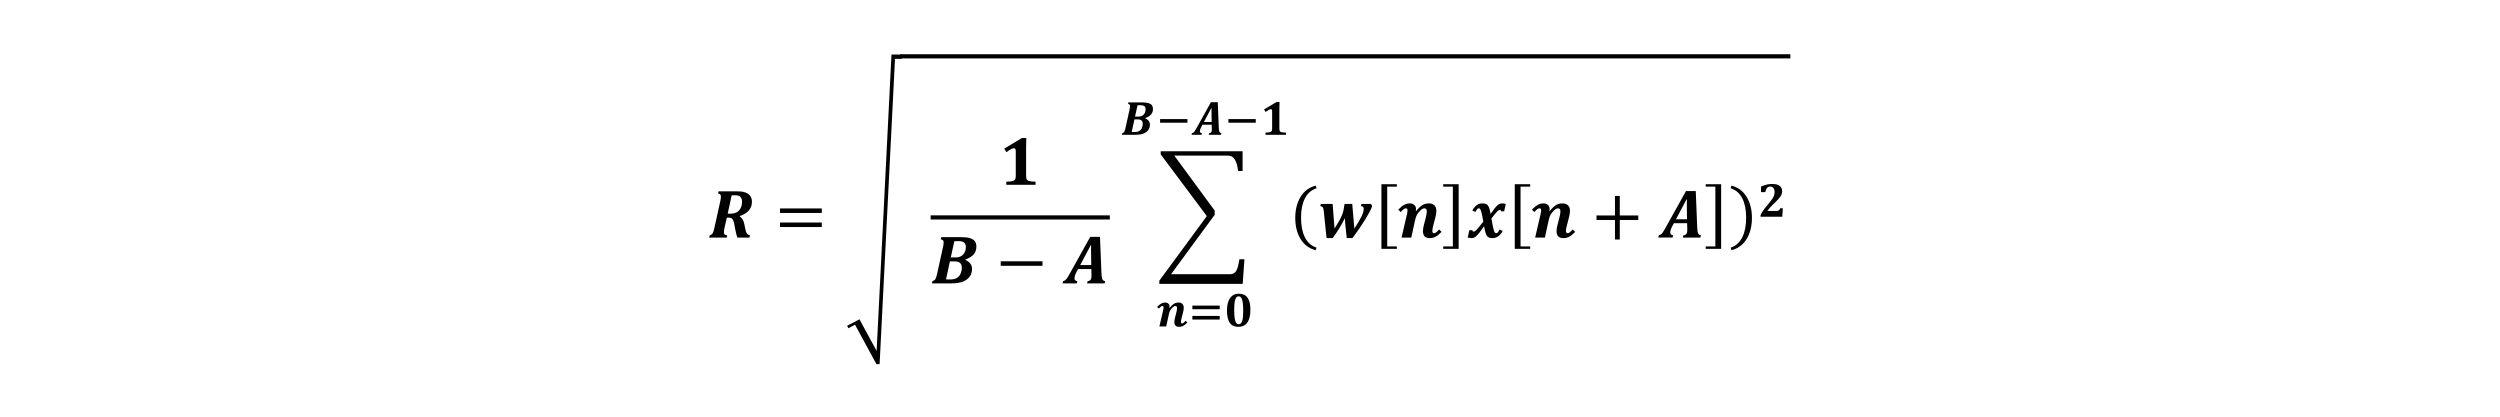 <?xml version="1.0" encoding="utf-8"?>
<!-- Generator: Adobe Illustrator 17.1.0, SVG Export Plug-In . SVG Version: 6.00 Build 0)  -->
<!DOCTYPE svg PUBLIC "-//W3C//DTD SVG 1.1//EN" "http://www.w3.org/Graphics/SVG/1.1/DTD/svg11.dtd">
<svg version="1.1" id="Layer_1" xmlns="http://www.w3.org/2000/svg" xmlns:xlink="http://www.w3.org/1999/xlink" x="0px" y="0px"
	 viewBox="0 0 432 72" enable-background="new 0 0 432 72" xml:space="preserve">
<path fill="#010101" d="M127.826,37.338c0.711-0.246,1.24-0.574,1.588-0.984
	c0.348-0.41,0.521-0.91,0.521-1.5c0-0.266-0.043-0.501-0.129-0.706
	c-0.086-0.205-0.209-0.38-0.369-0.524c-0.16-0.144-0.362-0.263-0.606-0.354
	c-0.244-0.092-0.494-0.15-0.75-0.176c-0.256-0.025-0.587-0.038-0.993-0.038
	h-2.924l-0.082,0.387c0.172,0.023,0.296,0.073,0.372,0.149
	s0.114,0.196,0.114,0.36c0,0.227-0.025,0.455-0.076,0.686l-1.066,4.834
	c-0.094,0.422-0.193,0.711-0.299,0.867c-0.105,0.156-0.27,0.266-0.492,0.328
	l-0.082,0.387h3.029l0.082-0.387c-0.195-0.012-0.339-0.055-0.431-0.129
	c-0.092-0.074-0.138-0.201-0.138-0.381c0-0.141,0.006-0.258,0.018-0.352
	s0.031-0.205,0.059-0.334l0.422-1.863h0.363c0.191,0,0.344,0.037,0.457,0.111
	c0.113,0.074,0.207,0.195,0.281,0.363c0.074,0.168,0.139,0.398,0.193,0.691
	l0.188,0.973c0.098,0.504,0.211,0.94,0.34,1.307h2.092l0.082-0.387
	c-0.168-0.039-0.3-0.099-0.396-0.179c-0.096-0.08-0.172-0.184-0.229-0.311
	c-0.057-0.127-0.116-0.339-0.179-0.636l-0.17-0.82
	c-0.074-0.34-0.165-0.599-0.272-0.776c-0.107-0.178-0.278-0.362-0.513-0.554
	L127.826,37.338L127.826,37.338z M125.746,36.922l0.686-3.17
	c0.102-0.008,0.301-0.012,0.598-0.012c0.414,0,0.717,0.094,0.908,0.281
	c0.191,0.188,0.287,0.471,0.287,0.85c0,0.426-0.084,0.797-0.252,1.113
	c-0.168,0.316-0.394,0.552-0.677,0.706c-0.283,0.154-0.677,0.231-1.181,0.231
	H125.746L125.746,36.922z"/>
<path fill="#010101" d="M142.005,36.799v-0.779h-7.219v0.779H142.005L142.005,36.799z
	 M142.005,39.231v-0.779h-7.219v0.779H142.005L142.005,39.231z"/>
<polygon fill="#010101" points="146.383,56.289 148.516,55.176 151.481,60.641 154.047,9.426 
	155.828,9.426 155.828,10.176 154.657,10.176 151.996,62.926 151.451,62.926 
	147.748,56.114 146.594,56.716 146.383,56.289 "/>
<path fill="#010101" d="M177.311,25.4c0-0.664,0.012-1.184,0.035-1.559h-0.75l-3.059,1.834
	l0.357,0.621c0.406-0.277,0.698-0.461,0.876-0.551
	c0.178-0.09,0.315-0.135,0.413-0.135c0.105,0,0.188,0.035,0.249,0.105
	c0.061,0.07,0.091,0.186,0.091,0.346v4.236c0,0.273-0.023,0.471-0.067,0.592
	c-0.045,0.121-0.116,0.215-0.214,0.281c-0.098,0.066-0.239,0.116-0.425,0.149
	c-0.186,0.033-0.495,0.06-0.929,0.079v0.533h5.057v-0.533
	c-0.301-0.008-0.543-0.022-0.727-0.044c-0.184-0.021-0.336-0.053-0.457-0.094
	c-0.121-0.041-0.214-0.098-0.278-0.17c-0.064-0.072-0.109-0.166-0.135-0.281
	c-0.025-0.115-0.038-0.286-0.038-0.513V25.4L177.311,25.4z"/>
<path fill="#010101" d="M162.653,40.975l-0.082,0.387c0.172,0.023,0.296,0.073,0.372,0.149
	s0.114,0.196,0.114,0.36c0,0.227-0.025,0.455-0.076,0.686l-1.066,4.834
	c-0.094,0.422-0.193,0.711-0.299,0.867c-0.105,0.156-0.27,0.266-0.492,0.328
	l-0.082,0.387h3.182c1.039,0,1.809-0.122,2.309-0.366
	c0.5-0.244,0.864-0.544,1.093-0.899c0.229-0.355,0.343-0.771,0.343-1.248
	c0-0.348-0.101-0.654-0.302-0.92c-0.201-0.266-0.485-0.473-0.853-0.621
	l0.012-0.064c0.664-0.258,1.146-0.562,1.444-0.914s0.448-0.799,0.448-1.342
	c0-0.363-0.086-0.664-0.258-0.902c-0.172-0.238-0.45-0.418-0.835-0.539
	c-0.385-0.121-0.921-0.182-1.608-0.182H162.653L162.653,40.975z M164.293,44.479
	l0.615-2.789c0.188-0.02,0.418-0.029,0.691-0.029
	c0.445,0,0.773,0.083,0.984,0.249c0.211,0.166,0.316,0.417,0.316,0.753
	c0,0.355-0.068,0.67-0.205,0.943c-0.137,0.273-0.333,0.487-0.589,0.642
	c-0.256,0.154-0.556,0.231-0.899,0.231H164.293L164.293,44.479z M164.147,45.164
	h0.809c0.832,0,1.248,0.367,1.248,1.102c0,0.34-0.068,0.672-0.205,0.996
	c-0.137,0.324-0.347,0.576-0.63,0.756c-0.283,0.18-0.667,0.27-1.151,0.27
	c-0.336,0-0.586-0.006-0.75-0.018L164.147,45.164L164.147,45.164z"/>
<polygon fill="#010101" points="180.144,45.932 180.144,45.152 172.925,45.152 172.925,45.932 
	180.144,45.932 "/>
<path fill="#010101" d="M188.6,47.068c0.008,0.184,0.012,0.359,0.012,0.527
	c0,0.234-0.02,0.417-0.059,0.548c-0.039,0.131-0.108,0.234-0.208,0.311
	s-0.235,0.12-0.407,0.132l-0.088,0.387h3.029l0.088-0.387
	c-0.117-0.016-0.214-0.05-0.29-0.103s-0.14-0.136-0.19-0.249
	c-0.051-0.113-0.088-0.259-0.111-0.437c-0.023-0.178-0.039-0.378-0.047-0.601
	l-0.252-6.264h-1.688l-3.639,6.539c-0.172,0.309-0.305,0.526-0.398,0.653
	c-0.094,0.127-0.192,0.228-0.296,0.302c-0.104,0.074-0.224,0.127-0.36,0.158
	l-0.088,0.387h2.473l0.088-0.387c-0.332-0.043-0.498-0.205-0.498-0.486
	c0-0.172,0.036-0.359,0.108-0.562c0.072-0.203,0.218-0.502,0.437-0.896l0.082-0.146
	h2.291L188.6,47.068L188.6,47.068z M188.471,42.393h0.07
	c-0.004,0.262-0.006,0.518-0.006,0.768c0,0.328,0.004,0.742,0.012,1.242
	l0.023,1.406h-1.91L188.471,42.393L188.471,42.393z"/>
<rect x="160.817" y="37.213" fill="#010101" width="30.96" height="0.72"/>
<path fill="#010101" d="M212.16,26.886h-9.246l6.99,9.512v0.71l-7.547,10.279h10.167
	c0.449,0,0.792-0.157,1.031-0.473c0.238-0.315,0.443-1.019,0.615-2.111h0.867
	l-0.298,4.25h-14.409v-0.548l8.21-11.163l-7.969-10.667v-0.539h14.15v3.417h-0.773
	c-0.089-0.821-0.271-1.471-0.544-1.949C213.129,27.125,212.715,26.886,212.16,26.886
	L212.16,26.886z"/>
<path fill="#010101" d="M224.821,37.6c0,1.374,0.22,2.507,0.659,3.398
	c0.439,0.891,1.11,1.488,2.013,1.79l-0.141,0.452
	c-1.145-0.302-2.02-0.952-2.624-1.951c-0.605-0.999-0.907-2.208-0.907-3.63
	c0-1.417,0.303-2.626,0.91-3.629c0.607-1.003,1.48-1.655,2.621-1.957
	l0.158,0.452c-0.914,0.302-1.591,0.892-2.03,1.77
	C225.04,35.172,224.821,36.274,224.821,37.6L224.821,37.6z"/>
<path fill="#010101" d="M235.256,35.24l-0.082,0.387c0.176,0.008,0.299,0.05,0.369,0.126
	s0.105,0.189,0.105,0.337c0,0.348-0.128,0.789-0.384,1.324
	c-0.256,0.535-0.667,1.23-1.233,2.086l-0.363-4.26h-1.318l-0.082,0.387
	c-0.059,0.598-0.204,1.165-0.437,1.702c-0.232,0.537-0.642,1.259-1.228,2.165
	l-0.322-4.254h-2.045l-0.088,0.387c0.148,0.012,0.261,0.049,0.337,0.111
	c0.076,0.063,0.135,0.159,0.176,0.29c0.041,0.131,0.075,0.333,0.103,0.606
	l0.463,4.506h1.066c0.883-1.227,1.568-2.348,2.057-3.363h0.059
	c0,0.141,0.008,0.33,0.023,0.568c0.016,0.238,0.049,0.592,0.1,1.061
	l0.182,1.734h0.99c0.852-1.129,1.587-2.198,2.206-3.208
	c0.619-1.01,1.02-1.778,1.204-2.306l-0.205-0.387H235.256L235.256,35.24z"/>
<polygon fill="#010101" points="241.377,42.583 241.377,43 238.711,43 238.711,31.833 
	241.377,31.833 241.377,32.25 239.711,32.25 239.711,42.583 241.377,42.583 "/>
<path fill="#010101" d="M242.539,36.16c0.141-0.109,0.271-0.164,0.393-0.164
	c0.105,0,0.18,0.035,0.223,0.105c0.043,0.07,0.064,0.17,0.064,0.299
	c0,0.133-0.029,0.326-0.088,0.58l-0.943,4.072h1.682l0.656-3.006
	c0.086-0.406,0.203-0.735,0.352-0.987c0.148-0.252,0.346-0.491,0.592-0.718
	c0.246-0.227,0.465-0.34,0.656-0.34c0.137,0,0.242,0.043,0.316,0.129
	c0.074,0.086,0.111,0.217,0.111,0.393c0,0.156-0.023,0.357-0.07,0.601
	c-0.047,0.244-0.104,0.491-0.17,0.741l-0.258,0.973
	c-0.113,0.445-0.17,0.811-0.17,1.096c0,0.398,0.096,0.7,0.287,0.905
	c0.191,0.205,0.494,0.308,0.908,0.308c0.363,0,0.696-0.082,0.999-0.246
	c0.303-0.164,0.645-0.441,1.028-0.832l-0.422-0.422
	c-0.191,0.219-0.357,0.382-0.498,0.489c-0.141,0.107-0.268,0.161-0.381,0.161
	c-0.094,0-0.166-0.029-0.217-0.088c-0.051-0.059-0.076-0.164-0.076-0.316
	c0-0.195,0.033-0.424,0.1-0.686l0.463-1.828
	c0.035-0.144,0.065-0.311,0.091-0.498c0.025-0.188,0.038-0.344,0.038-0.469
	c0-0.391-0.114-0.699-0.343-0.926c-0.229-0.227-0.544-0.34-0.946-0.34
	c-0.441,0-0.827,0.105-1.157,0.316c-0.33,0.211-0.679,0.545-1.046,1.002
	l-0.059-0.047c0.023-0.09,0.035-0.184,0.035-0.281
	c0-0.297-0.097-0.536-0.29-0.718s-0.452-0.272-0.776-0.272
	c-0.336,0-0.655,0.08-0.958,0.24c-0.303,0.16-0.649,0.439-1.04,0.838
	l0.422,0.422C242.235,36.432,242.399,36.27,242.539,36.16L242.539,36.16z"/>
<polygon fill="#010101" points="249.387,43 249.387,42.583 251.054,42.583 251.054,32.25 
	249.387,32.25 249.387,31.833 252.054,31.833 252.054,43 249.387,43 "/>
<path fill="#010101" d="M258.389,36.913c0.148-0.182,0.272-0.32,0.372-0.416
	c0.1-0.096,0.18-0.157,0.24-0.185c0.061-0.027,0.118-0.041,0.173-0.041
	c0.125,0,0.197,0.082,0.217,0.246h0.527l0.275-1.266
	c-0.199-0.07-0.397-0.105-0.592-0.105c-0.176,0-0.328,0.025-0.457,0.076
	c-0.129,0.051-0.262,0.138-0.398,0.261c-0.137,0.123-0.285,0.287-0.445,0.492
	c-0.16,0.205-0.385,0.511-0.674,0.917h-0.059
	c-0.094-0.512-0.193-0.884-0.299-1.116c-0.105-0.232-0.24-0.396-0.404-0.489
	s-0.402-0.141-0.715-0.141c-0.363,0-0.687,0.102-0.97,0.305
	c-0.283,0.203-0.538,0.512-0.765,0.926l0.533,0.246
	c0.074-0.152,0.144-0.274,0.208-0.366c0.064-0.092,0.126-0.158,0.185-0.199
	s0.127-0.062,0.205-0.062c0.066,0,0.126,0.025,0.179,0.076
	c0.053,0.051,0.108,0.151,0.167,0.302c0.059,0.15,0.124,0.393,0.196,0.727
	c0.072,0.334,0.149,0.732,0.231,1.192c-0.391,0.496-0.668,0.843-0.832,1.04
	c-0.164,0.197-0.3,0.347-0.407,0.448c-0.107,0.102-0.191,0.167-0.252,0.196
	c-0.061,0.029-0.126,0.044-0.196,0.044c-0.059,0-0.106-0.021-0.144-0.062
	c-0.037-0.041-0.058-0.103-0.062-0.185h-0.527l-0.275,1.271
	c0.062,0.023,0.155,0.046,0.278,0.067c0.123,0.021,0.228,0.032,0.313,0.032
	c0.184,0,0.341-0.025,0.472-0.076c0.131-0.051,0.268-0.139,0.41-0.264
	c0.143-0.125,0.313-0.312,0.513-0.562c0.199-0.25,0.465-0.613,0.797-1.09h0.059
	c0.066,0.414,0.138,0.749,0.214,1.005c0.076,0.256,0.164,0.454,0.264,0.595
	s0.221,0.241,0.363,0.302c0.143,0.06,0.333,0.091,0.571,0.091
	c0.387,0,0.724-0.102,1.011-0.305c0.287-0.203,0.544-0.512,0.771-0.926
	l-0.533-0.246c-0.133,0.266-0.241,0.437-0.325,0.513
	c-0.084,0.076-0.175,0.114-0.272,0.114c-0.078,0-0.145-0.029-0.199-0.088
	c-0.094-0.105-0.185-0.337-0.272-0.694s-0.2-0.948-0.337-1.772
	C258.018,37.371,258.24,37.095,258.389,36.913L258.389,36.913z"/>
<polygon fill="#010101" points="264.417,42.583 264.417,43 261.751,43 261.751,31.833 
	264.417,31.833 264.417,32.25 262.751,32.25 262.751,42.583 264.417,42.583 "/>
<path fill="#010101" d="M265.625,36.16c0.141-0.109,0.271-0.164,0.393-0.164
	c0.105,0,0.18,0.035,0.223,0.105c0.043,0.07,0.064,0.17,0.064,0.299
	c0,0.133-0.029,0.326-0.088,0.58l-0.943,4.072h1.682l0.656-3.006
	c0.086-0.406,0.203-0.735,0.352-0.987c0.148-0.252,0.346-0.491,0.592-0.718
	c0.246-0.227,0.465-0.34,0.656-0.34c0.137,0,0.242,0.043,0.316,0.129
	c0.074,0.086,0.111,0.217,0.111,0.393c0,0.156-0.023,0.357-0.07,0.601
	c-0.047,0.244-0.104,0.491-0.17,0.741l-0.258,0.973
	c-0.113,0.445-0.17,0.811-0.17,1.096c0,0.398,0.096,0.7,0.287,0.905
	c0.191,0.205,0.494,0.308,0.908,0.308c0.363,0,0.696-0.082,0.999-0.246
	c0.303-0.164,0.645-0.441,1.028-0.832l-0.422-0.422
	c-0.191,0.219-0.357,0.382-0.498,0.489c-0.141,0.107-0.268,0.161-0.381,0.161
	c-0.094,0-0.166-0.029-0.217-0.088c-0.051-0.059-0.076-0.164-0.076-0.316
	c0-0.195,0.033-0.424,0.1-0.686l0.463-1.828
	c0.035-0.144,0.065-0.311,0.091-0.498c0.025-0.188,0.038-0.344,0.038-0.469
	c0-0.391-0.114-0.699-0.343-0.926c-0.229-0.227-0.544-0.34-0.946-0.34
	c-0.441,0-0.827,0.105-1.157,0.316c-0.33,0.211-0.679,0.545-1.046,1.002
	l-0.059-0.047c0.023-0.09,0.035-0.184,0.035-0.281
	c0-0.297-0.097-0.536-0.29-0.718s-0.452-0.272-0.776-0.272
	c-0.336,0-0.655,0.08-0.958,0.24c-0.303,0.16-0.649,0.439-1.04,0.838
	l0.422,0.422C265.321,36.432,265.485,36.27,265.625,36.16L265.625,36.16z"/>
<polygon fill="#010101" points="283.093,38.012 283.093,37.232 279.899,37.232 279.899,33.857 
	279.067,33.857 279.067,37.232 275.874,37.232 275.874,38.012 279.067,38.012 
	279.067,41.387 279.899,41.387 279.899,38.012 283.093,38.012 "/>
<path fill="#010101" d="M291.549,39.148c0.008,0.184,0.012,0.359,0.012,0.527
	c0,0.234-0.02,0.417-0.059,0.548c-0.039,0.131-0.108,0.234-0.208,0.311
	s-0.235,0.12-0.407,0.132l-0.088,0.387h3.029l0.088-0.387
	c-0.117-0.016-0.214-0.05-0.29-0.103s-0.14-0.136-0.19-0.249
	c-0.051-0.113-0.088-0.259-0.111-0.437c-0.023-0.178-0.039-0.378-0.047-0.601
	l-0.252-6.264h-1.688l-3.639,6.539c-0.172,0.309-0.305,0.526-0.398,0.653
	c-0.094,0.127-0.192,0.228-0.296,0.302c-0.104,0.074-0.224,0.127-0.36,0.158
	l-0.088,0.387h2.473l0.088-0.387c-0.332-0.043-0.498-0.205-0.498-0.486
	c0-0.172,0.036-0.359,0.108-0.562c0.072-0.203,0.218-0.502,0.437-0.896l0.082-0.146
	h2.291L291.549,39.148L291.549,39.148z M291.42,34.473h0.07
	c-0.004,0.262-0.006,0.518-0.006,0.768c0,0.328,0.004,0.742,0.012,1.242
	l0.023,1.406h-1.91L291.42,34.473L291.42,34.473z"/>
<polygon fill="#010101" points="294.747,43 294.747,42.583 296.414,42.583 296.414,32.25 
	294.747,32.25 294.747,31.833 297.414,31.833 297.414,43 294.747,43 "/>
<path fill="#010101" d="M301.734,37.6c0-1.326-0.219-2.428-0.656-3.306
	c-0.438-0.878-1.115-1.467-2.034-1.77l0.159-0.452
	c1.141,0.302,2.014,0.954,2.621,1.957c0.607,1.003,0.91,2.212,0.91,3.629
	c0,1.421-0.303,2.631-0.908,3.63c-0.605,0.999-1.48,1.649-2.624,1.951
	l-0.141-0.452c0.902-0.302,1.573-0.899,2.012-1.79
	C301.514,40.107,301.734,38.974,301.734,37.6L301.734,37.6z"/>
<path fill="#010101" d="M305.415,36.448v-0.041c0.118-0.159,0.277-0.349,0.478-0.572
	c0.201-0.223,0.374-0.403,0.519-0.539c0.47-0.443,0.805-0.783,1.003-1.021
	c0.198-0.238,0.338-0.45,0.418-0.636c0.081-0.186,0.121-0.387,0.121-0.603
	c0-0.246-0.057-0.461-0.17-0.646c-0.113-0.185-0.297-0.331-0.552-0.439
	c-0.254-0.108-0.582-0.162-0.984-0.162c-0.304,0-0.592,0.029-0.865,0.086
	c-0.273,0.057-0.633,0.176-1.079,0.357v0.968h0.738
	c0.126-0.643,0.411-0.964,0.857-0.964c0.232,0,0.416,0.086,0.55,0.256
	c0.134,0.171,0.201,0.407,0.201,0.708c0,0.213-0.038,0.42-0.115,0.619
	c-0.077,0.2-0.192,0.412-0.347,0.636c-0.155,0.224-0.379,0.51-0.675,0.857
	c-0.651,0.763-1.081,1.386-1.292,1.87v0.271h3.757l0.094-1.468h-0.472
	c-0.033,0.129-0.075,0.225-0.125,0.289c-0.051,0.064-0.12,0.109-0.207,0.135
	c-0.088,0.026-0.22,0.039-0.398,0.039H305.415L305.415,36.448z"/>
<path fill="#010101" d="M194.985,17.694l-0.057,0.271c0.12,0.016,0.207,0.051,0.26,0.105
	c0.053,0.053,0.08,0.137,0.08,0.252c0,0.159-0.018,0.319-0.053,0.48
	l-0.746,3.384c-0.066,0.295-0.135,0.498-0.209,0.607s-0.189,0.186-0.345,0.23
	l-0.057,0.271h2.227c0.727,0,1.266-0.085,1.616-0.256
	c0.35-0.171,0.605-0.381,0.765-0.63c0.16-0.249,0.24-0.54,0.24-0.874
	c0-0.243-0.07-0.458-0.211-0.644c-0.141-0.186-0.34-0.331-0.597-0.435
	l0.008-0.045c0.465-0.18,0.802-0.394,1.011-0.64s0.314-0.559,0.314-0.939
	c0-0.254-0.06-0.465-0.18-0.632c-0.12-0.167-0.315-0.293-0.584-0.377
	c-0.269-0.085-0.645-0.127-1.126-0.127H194.985L194.985,17.694z M196.133,20.147
	l0.431-1.952c0.131-0.014,0.293-0.021,0.484-0.021
	c0.312,0,0.541,0.058,0.689,0.174c0.148,0.116,0.221,0.292,0.221,0.527
	c0,0.249-0.048,0.469-0.144,0.66c-0.096,0.191-0.233,0.341-0.412,0.449
	c-0.179,0.108-0.389,0.162-0.63,0.162H196.133L196.133,20.147z M196.031,20.627
	h0.566c0.582,0,0.874,0.257,0.874,0.771c0,0.238-0.048,0.47-0.144,0.697
	c-0.096,0.227-0.243,0.403-0.441,0.529c-0.198,0.126-0.467,0.189-0.806,0.189
	c-0.235,0-0.41-0.004-0.525-0.012L196.031,20.627L196.031,20.627z"/>
<polygon fill="#010101" points="205.188,21.205 205.188,20.578 200.463,20.578 200.463,21.205 
	205.188,21.205 "/>
<path fill="#010101" d="M209.395,21.96c0.005,0.129,0.008,0.252,0.008,0.369
	c0,0.164-0.014,0.292-0.041,0.383c-0.027,0.092-0.076,0.164-0.146,0.217
	c-0.07,0.053-0.165,0.084-0.285,0.092l-0.062,0.271h2.121l0.062-0.271
	c-0.082-0.011-0.15-0.035-0.203-0.072s-0.098-0.095-0.133-0.174
	c-0.036-0.079-0.062-0.181-0.078-0.306c-0.016-0.124-0.027-0.265-0.033-0.42
	l-0.176-4.385h-1.181l-2.547,4.577c-0.12,0.216-0.213,0.368-0.279,0.457
	c-0.066,0.089-0.135,0.159-0.207,0.211c-0.072,0.052-0.157,0.089-0.252,0.111
	l-0.062,0.271h1.731l0.062-0.271c-0.232-0.03-0.349-0.144-0.349-0.34
	c0-0.12,0.025-0.252,0.076-0.394c0.051-0.142,0.152-0.351,0.306-0.628
	l0.057-0.103h1.604L209.395,21.96L209.395,21.96z M209.305,18.687h0.049
	c-0.003,0.183-0.004,0.362-0.004,0.537c0,0.23,0.003,0.52,0.008,0.87
	l0.016,0.984h-1.337L209.305,18.687L209.305,18.687z"/>
<polygon fill="#010101" points="216.996,21.205 216.996,20.578 212.271,20.578 212.271,21.205 
	216.996,21.205 "/>
<path fill="#010101" d="M221.076,18.719c0-0.465,0.008-0.828,0.025-1.091h-0.525
	l-2.141,1.284l0.25,0.435c0.284-0.194,0.489-0.323,0.613-0.386
	c0.124-0.063,0.221-0.094,0.289-0.094c0.074,0,0.132,0.025,0.174,0.074
	c0.042,0.049,0.064,0.13,0.064,0.242v2.965c0,0.191-0.016,0.33-0.047,0.414
	c-0.031,0.085-0.081,0.15-0.15,0.197c-0.068,0.047-0.168,0.081-0.297,0.105
	c-0.13,0.023-0.347,0.042-0.65,0.055v0.373h3.54v-0.373
	c-0.211-0.005-0.38-0.016-0.509-0.031c-0.129-0.015-0.235-0.037-0.32-0.066
	c-0.085-0.029-0.15-0.068-0.195-0.119s-0.077-0.116-0.094-0.197
	c-0.018-0.081-0.027-0.2-0.027-0.359V18.719L221.076,18.719z"/>
<path fill="#010101" d="M200.589,52.988c0.098-0.077,0.19-0.115,0.275-0.115
	c0.074,0,0.126,0.025,0.156,0.074c0.03,0.049,0.045,0.119,0.045,0.209
	c0,0.093-0.021,0.228-0.062,0.406l-0.66,2.851h1.177l0.459-2.104
	c0.06-0.284,0.142-0.515,0.246-0.691c0.104-0.176,0.242-0.344,0.414-0.502
	c0.172-0.159,0.325-0.238,0.459-0.238c0.096,0,0.169,0.03,0.221,0.09
	c0.052,0.06,0.078,0.152,0.078,0.275c0,0.109-0.016,0.25-0.049,0.42
	c-0.033,0.171-0.072,0.344-0.119,0.519l-0.18,0.681
	c-0.079,0.312-0.119,0.567-0.119,0.767c0,0.279,0.067,0.49,0.201,0.634
	s0.346,0.215,0.636,0.215c0.254,0,0.487-0.057,0.699-0.172
	c0.212-0.115,0.452-0.309,0.72-0.582l-0.295-0.295
	c-0.134,0.153-0.25,0.267-0.349,0.342c-0.098,0.075-0.187,0.113-0.267,0.113
	c-0.066,0-0.116-0.021-0.152-0.062c-0.036-0.041-0.053-0.115-0.053-0.221
	c0-0.137,0.023-0.297,0.07-0.48l0.324-1.28
	c0.025-0.101,0.046-0.217,0.064-0.349c0.018-0.131,0.027-0.241,0.027-0.328
	c0-0.273-0.08-0.489-0.24-0.648c-0.16-0.159-0.381-0.238-0.662-0.238
	c-0.309,0-0.579,0.074-0.81,0.221c-0.231,0.148-0.475,0.381-0.732,0.701
	l-0.041-0.033c0.016-0.063,0.025-0.128,0.025-0.197
	c0-0.208-0.068-0.375-0.203-0.502s-0.317-0.191-0.543-0.191
	c-0.235,0-0.459,0.056-0.671,0.168c-0.212,0.112-0.455,0.308-0.728,0.586
	l0.295,0.295C200.376,53.178,200.49,53.065,200.589,52.988L200.589,52.988z"/>
<path fill="#010101" d="M210.768,53.435v-0.628h-4.725v0.628H210.768L210.768,53.435z
	 M210.768,55.219v-0.628h-4.725v0.628H210.768L210.768,55.219z"/>
<path fill="#010101" d="M215.543,55.734c0.351-0.496,0.527-1.228,0.527-2.196
	c0-0.943-0.165-1.644-0.496-2.102c-0.331-0.458-0.833-0.687-1.505-0.687
	c-0.648,0-1.151,0.25-1.509,0.749c-0.358,0.499-0.537,1.222-0.537,2.168
	c0,0.943,0.161,1.648,0.482,2.114c0.321,0.466,0.818,0.699,1.491,0.699
	C214.676,56.478,215.192,56.23,215.543,55.734L215.543,55.734z M213.343,52.227
	c0.049-0.338,0.13-0.592,0.242-0.763c0.112-0.171,0.265-0.256,0.459-0.256
	c0.123,0,0.231,0.038,0.324,0.115c0.093,0.077,0.174,0.205,0.242,0.386
	c0.068,0.18,0.121,0.438,0.158,0.771c0.037,0.334,0.055,0.745,0.055,1.235
	c0,0.328-0.01,0.625-0.029,0.892c-0.019,0.267-0.051,0.49-0.094,0.669
	c-0.044,0.179-0.096,0.323-0.158,0.431c-0.062,0.108-0.131,0.187-0.209,0.238
	c-0.078,0.051-0.169,0.076-0.273,0.076c-0.191,0-0.345-0.084-0.459-0.252
	c-0.115-0.168-0.199-0.43-0.252-0.785c-0.053-0.355-0.08-0.834-0.08-1.436
	C213.269,53.004,213.294,52.565,213.343,52.227L213.343,52.227z"/>
<rect x="155.537" y="9.373" fill="#010101" width="153.84" height="0.72"/>
</svg>
